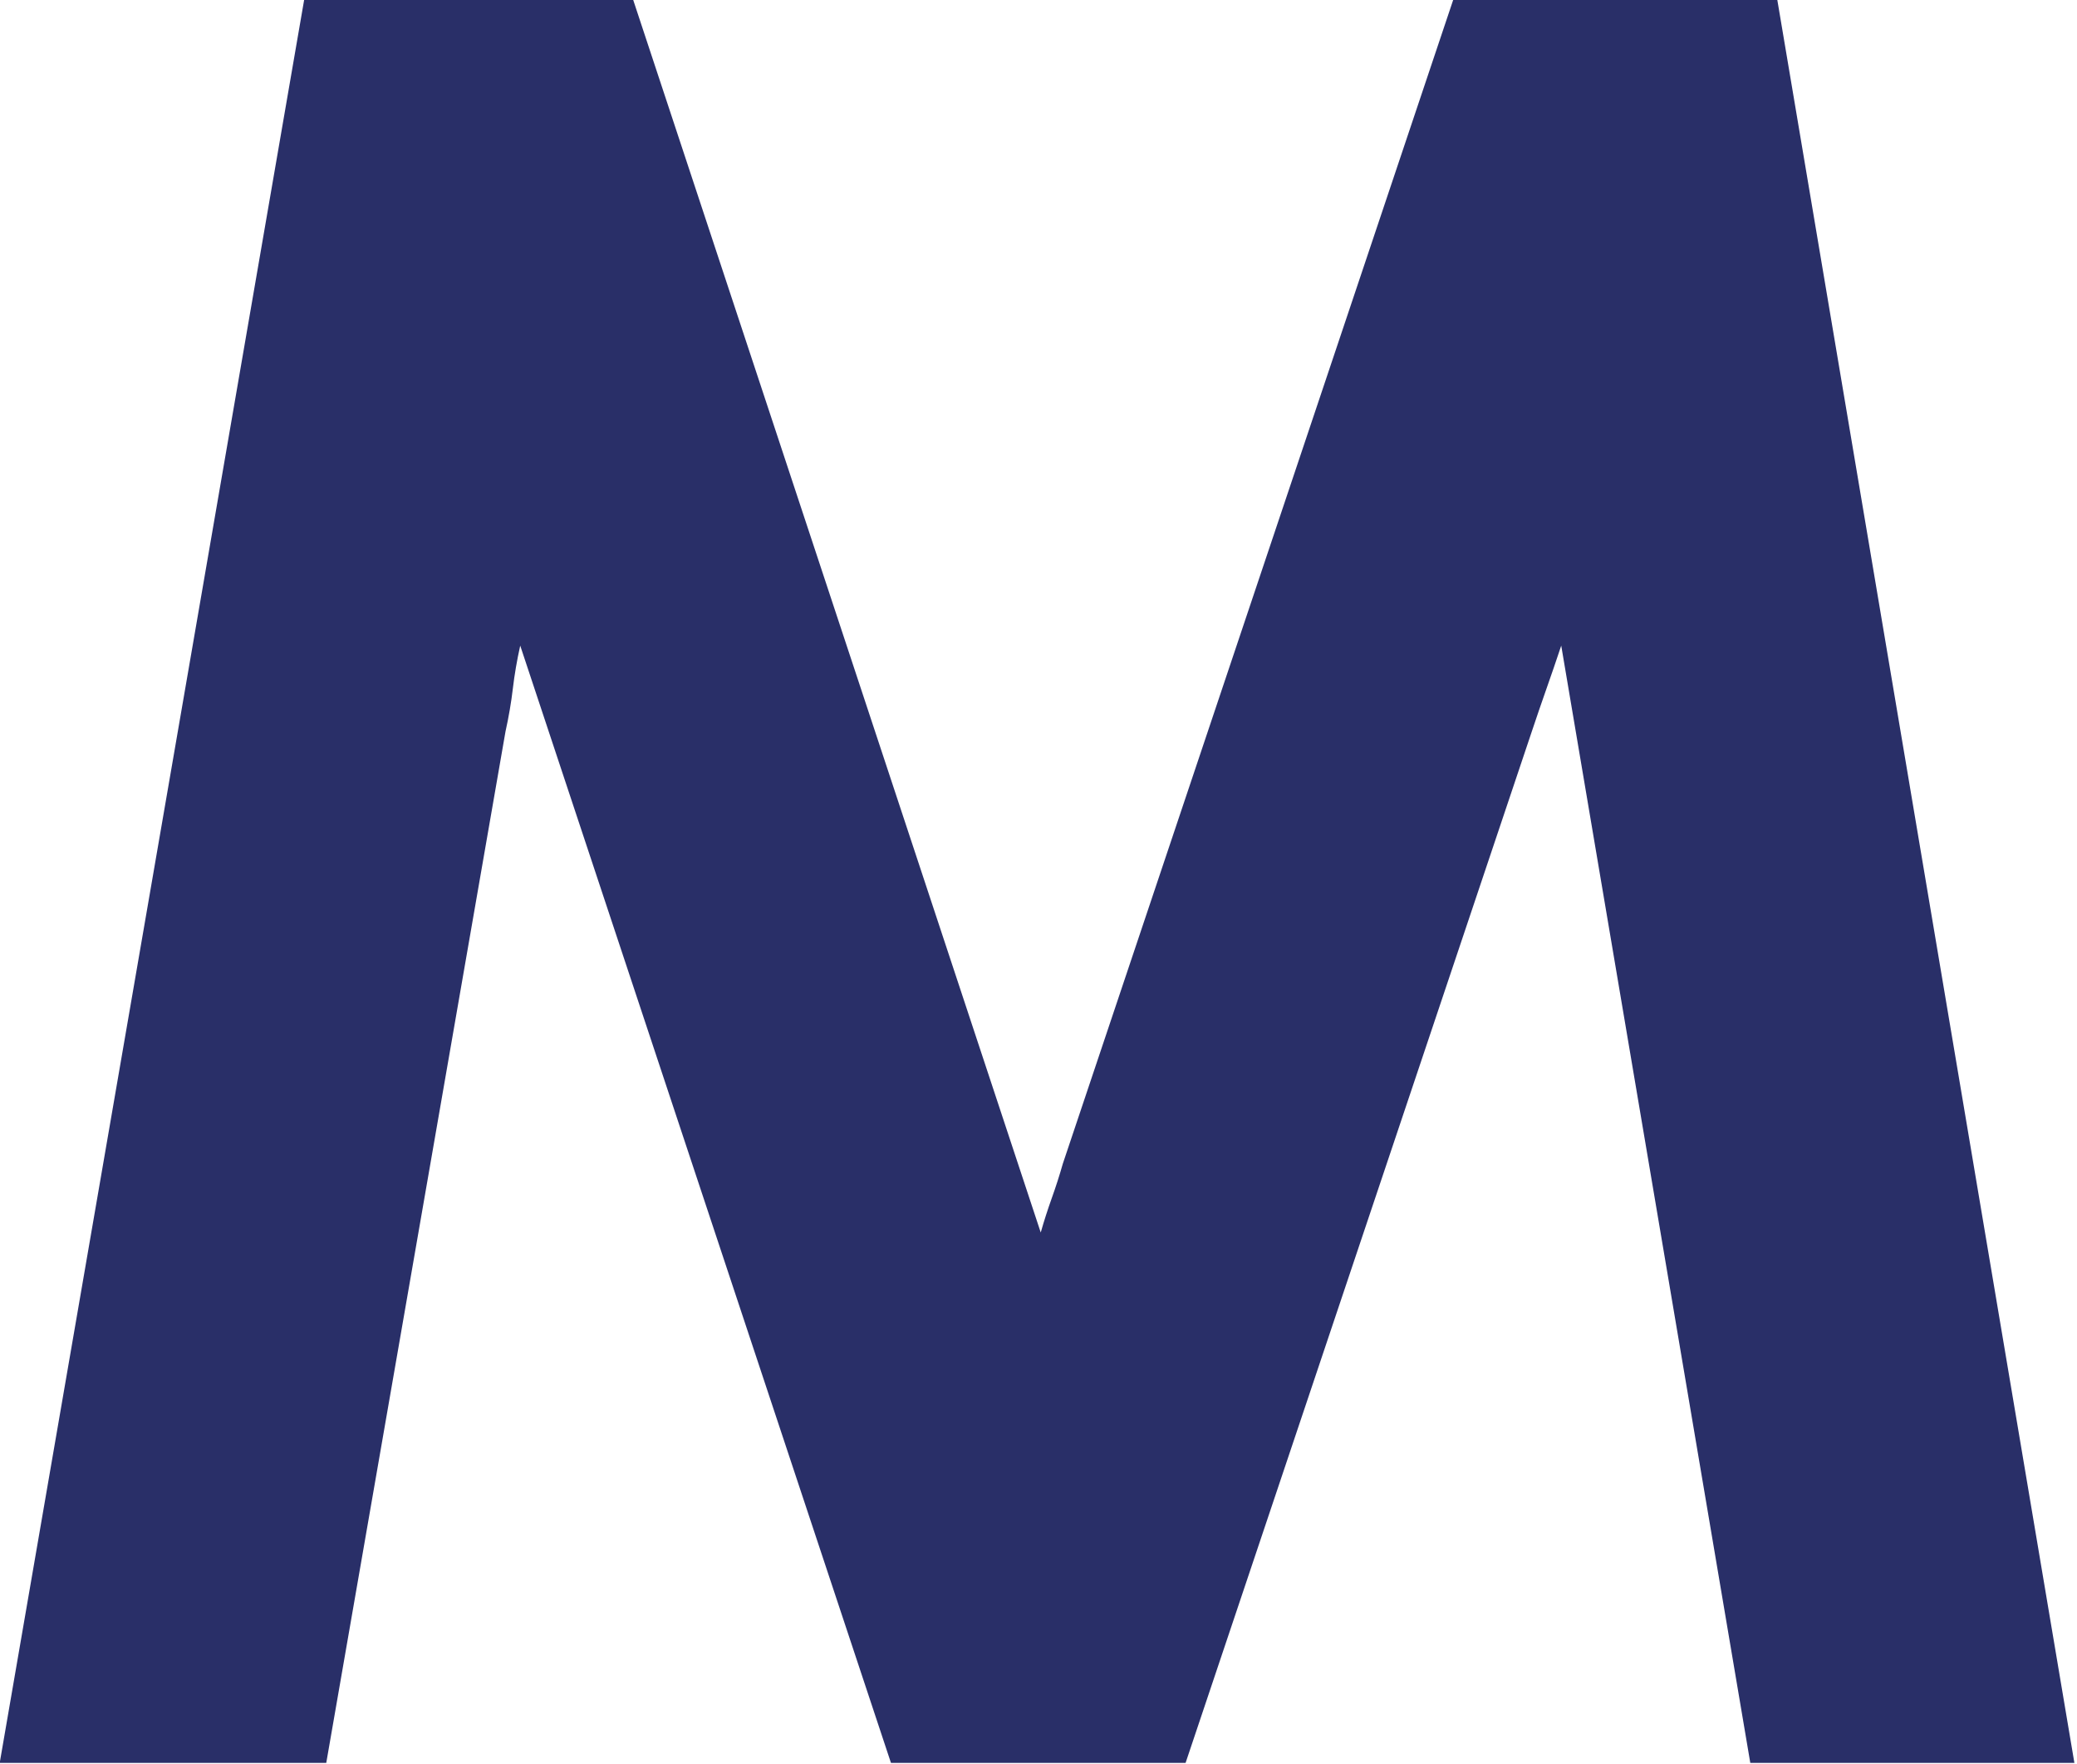 <?xml version="1.0" encoding="UTF-8" standalone="no"?>
<!DOCTYPE svg PUBLIC "-//W3C//DTD SVG 1.1//EN" "http://www.w3.org/Graphics/SVG/1.1/DTD/svg11.dtd">
<svg width="100%" height="100%" viewBox="0 0 889 755" version="1.1" xmlns="http://www.w3.org/2000/svg" xmlns:xlink="http://www.w3.org/1999/xlink" xml:space="preserve" xmlns:serif="http://www.serif.com/" style="fill-rule:evenodd;clip-rule:evenodd;stroke-linejoin:round;stroke-miterlimit:2;">
    <g transform="matrix(1,0,0,1,-3111.3,-1816.03)">
        <g transform="matrix(8.333,0,0,8.333,0,0)">
            <g transform="matrix(1,0,0,1,373.356,217.923)">
                <path d="M0,90.549L15.638,0L32.537,0L53.472,63.309C53.639,62.72 53.829,62.132 54.039,61.543C54.249,60.955 54.439,60.366 54.606,59.777L74.659,0L91.305,0L106.565,90.549L89.918,90.549L80.207,33.168C79.955,33.924 79.703,34.66 79.451,35.374C79.199,36.089 78.947,36.825 78.694,37.582L60.912,90.549L45.779,90.549L26.736,33.168C26.567,33.924 26.441,34.66 26.357,35.374C26.273,36.089 26.147,36.825 25.979,37.582L16.773,90.549L0,90.549Z" style="fill:rgb(41,47,104);fill-rule:nonzero;"/>
            </g>
        </g>
    </g>
</svg>
